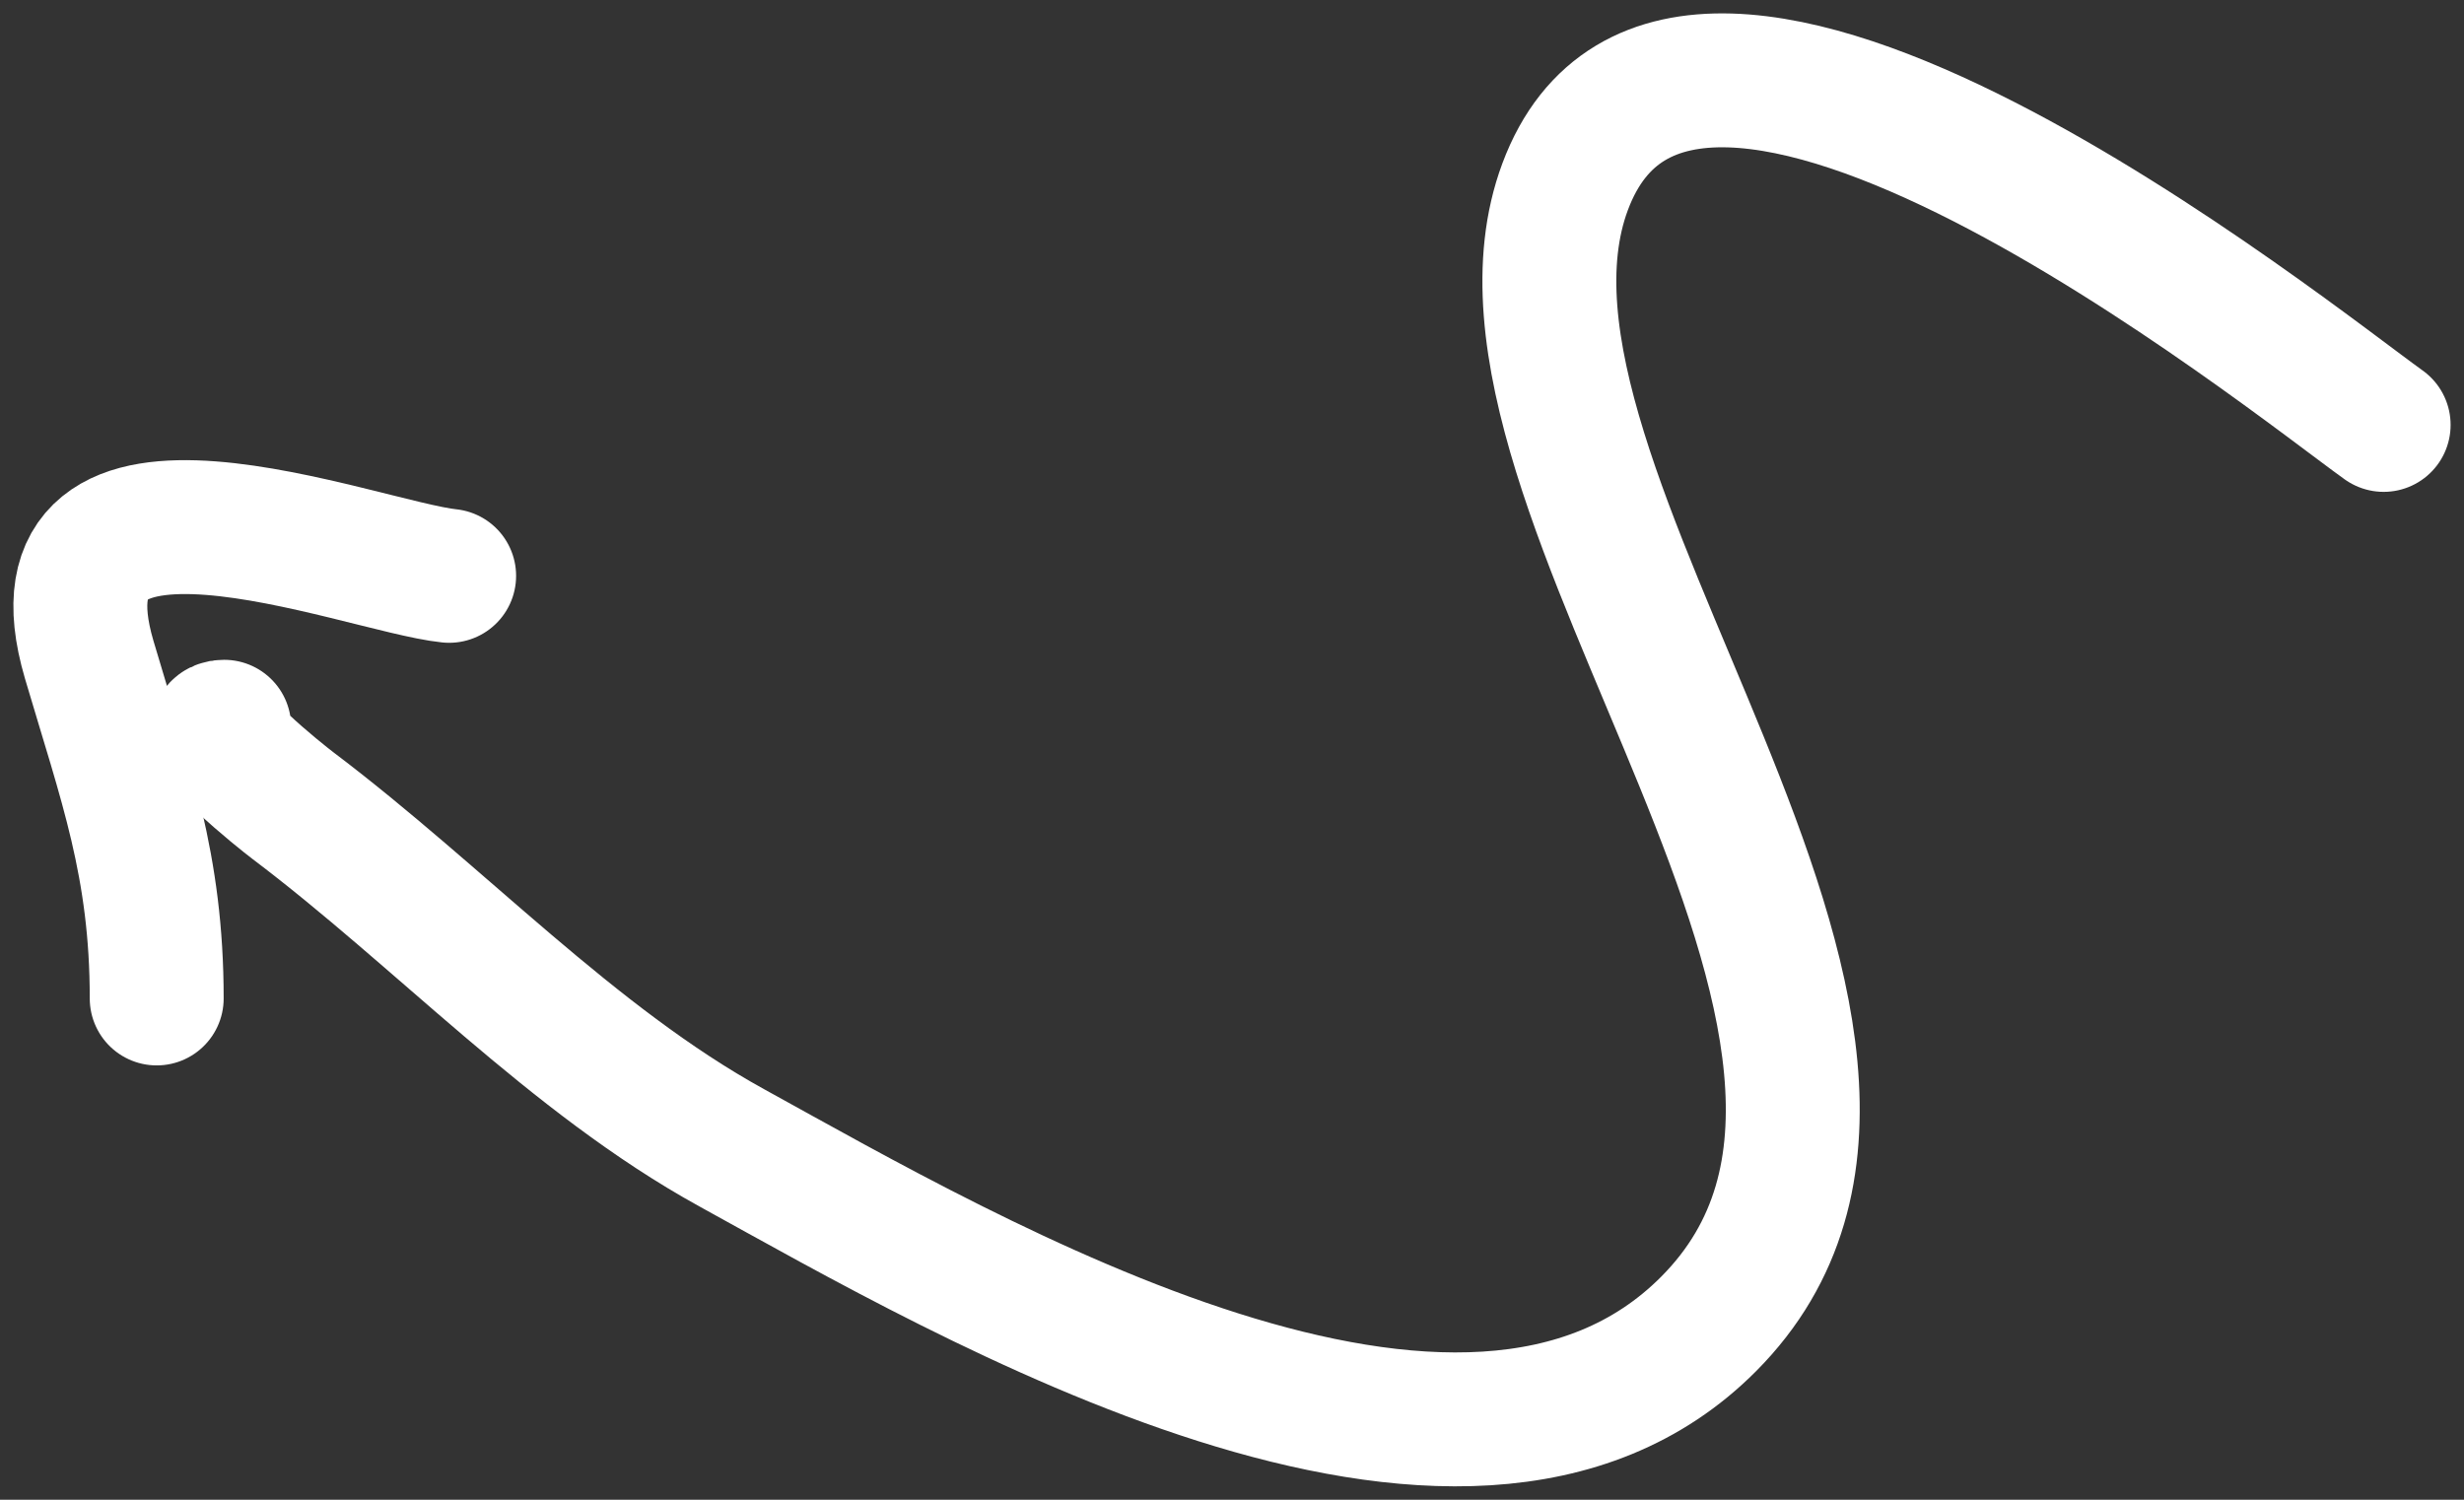 <?xml version="1.0" encoding="UTF-8"?> <svg xmlns="http://www.w3.org/2000/svg" width="92" height="56" viewBox="0 0 92 56" fill="none"><rect x="0" y="0" width="92" height="56" fill="#333333" stroke="none"/><path d="M89 15.866C85.503 13.366 62.86 -4.897 58.437 6.975C54.221 18.292 74.448 38.716 63.803 49.429C54.682 58.609 36.227 47.761 27.315 42.855C21.362 39.577 16.438 34.233 10.937 30.081C10.536 29.778 7.21 27.137 8.371 27.137" stroke="white" stroke-width="5" stroke-linecap="round"></path><path d="M16.77 21.502C13.484 21.166 0.801 16.045 3.331 24.633C4.683 29.22 5.851 32.307 5.851 37.282" stroke="white" stroke-width="5" stroke-linecap="round"></path></svg> 